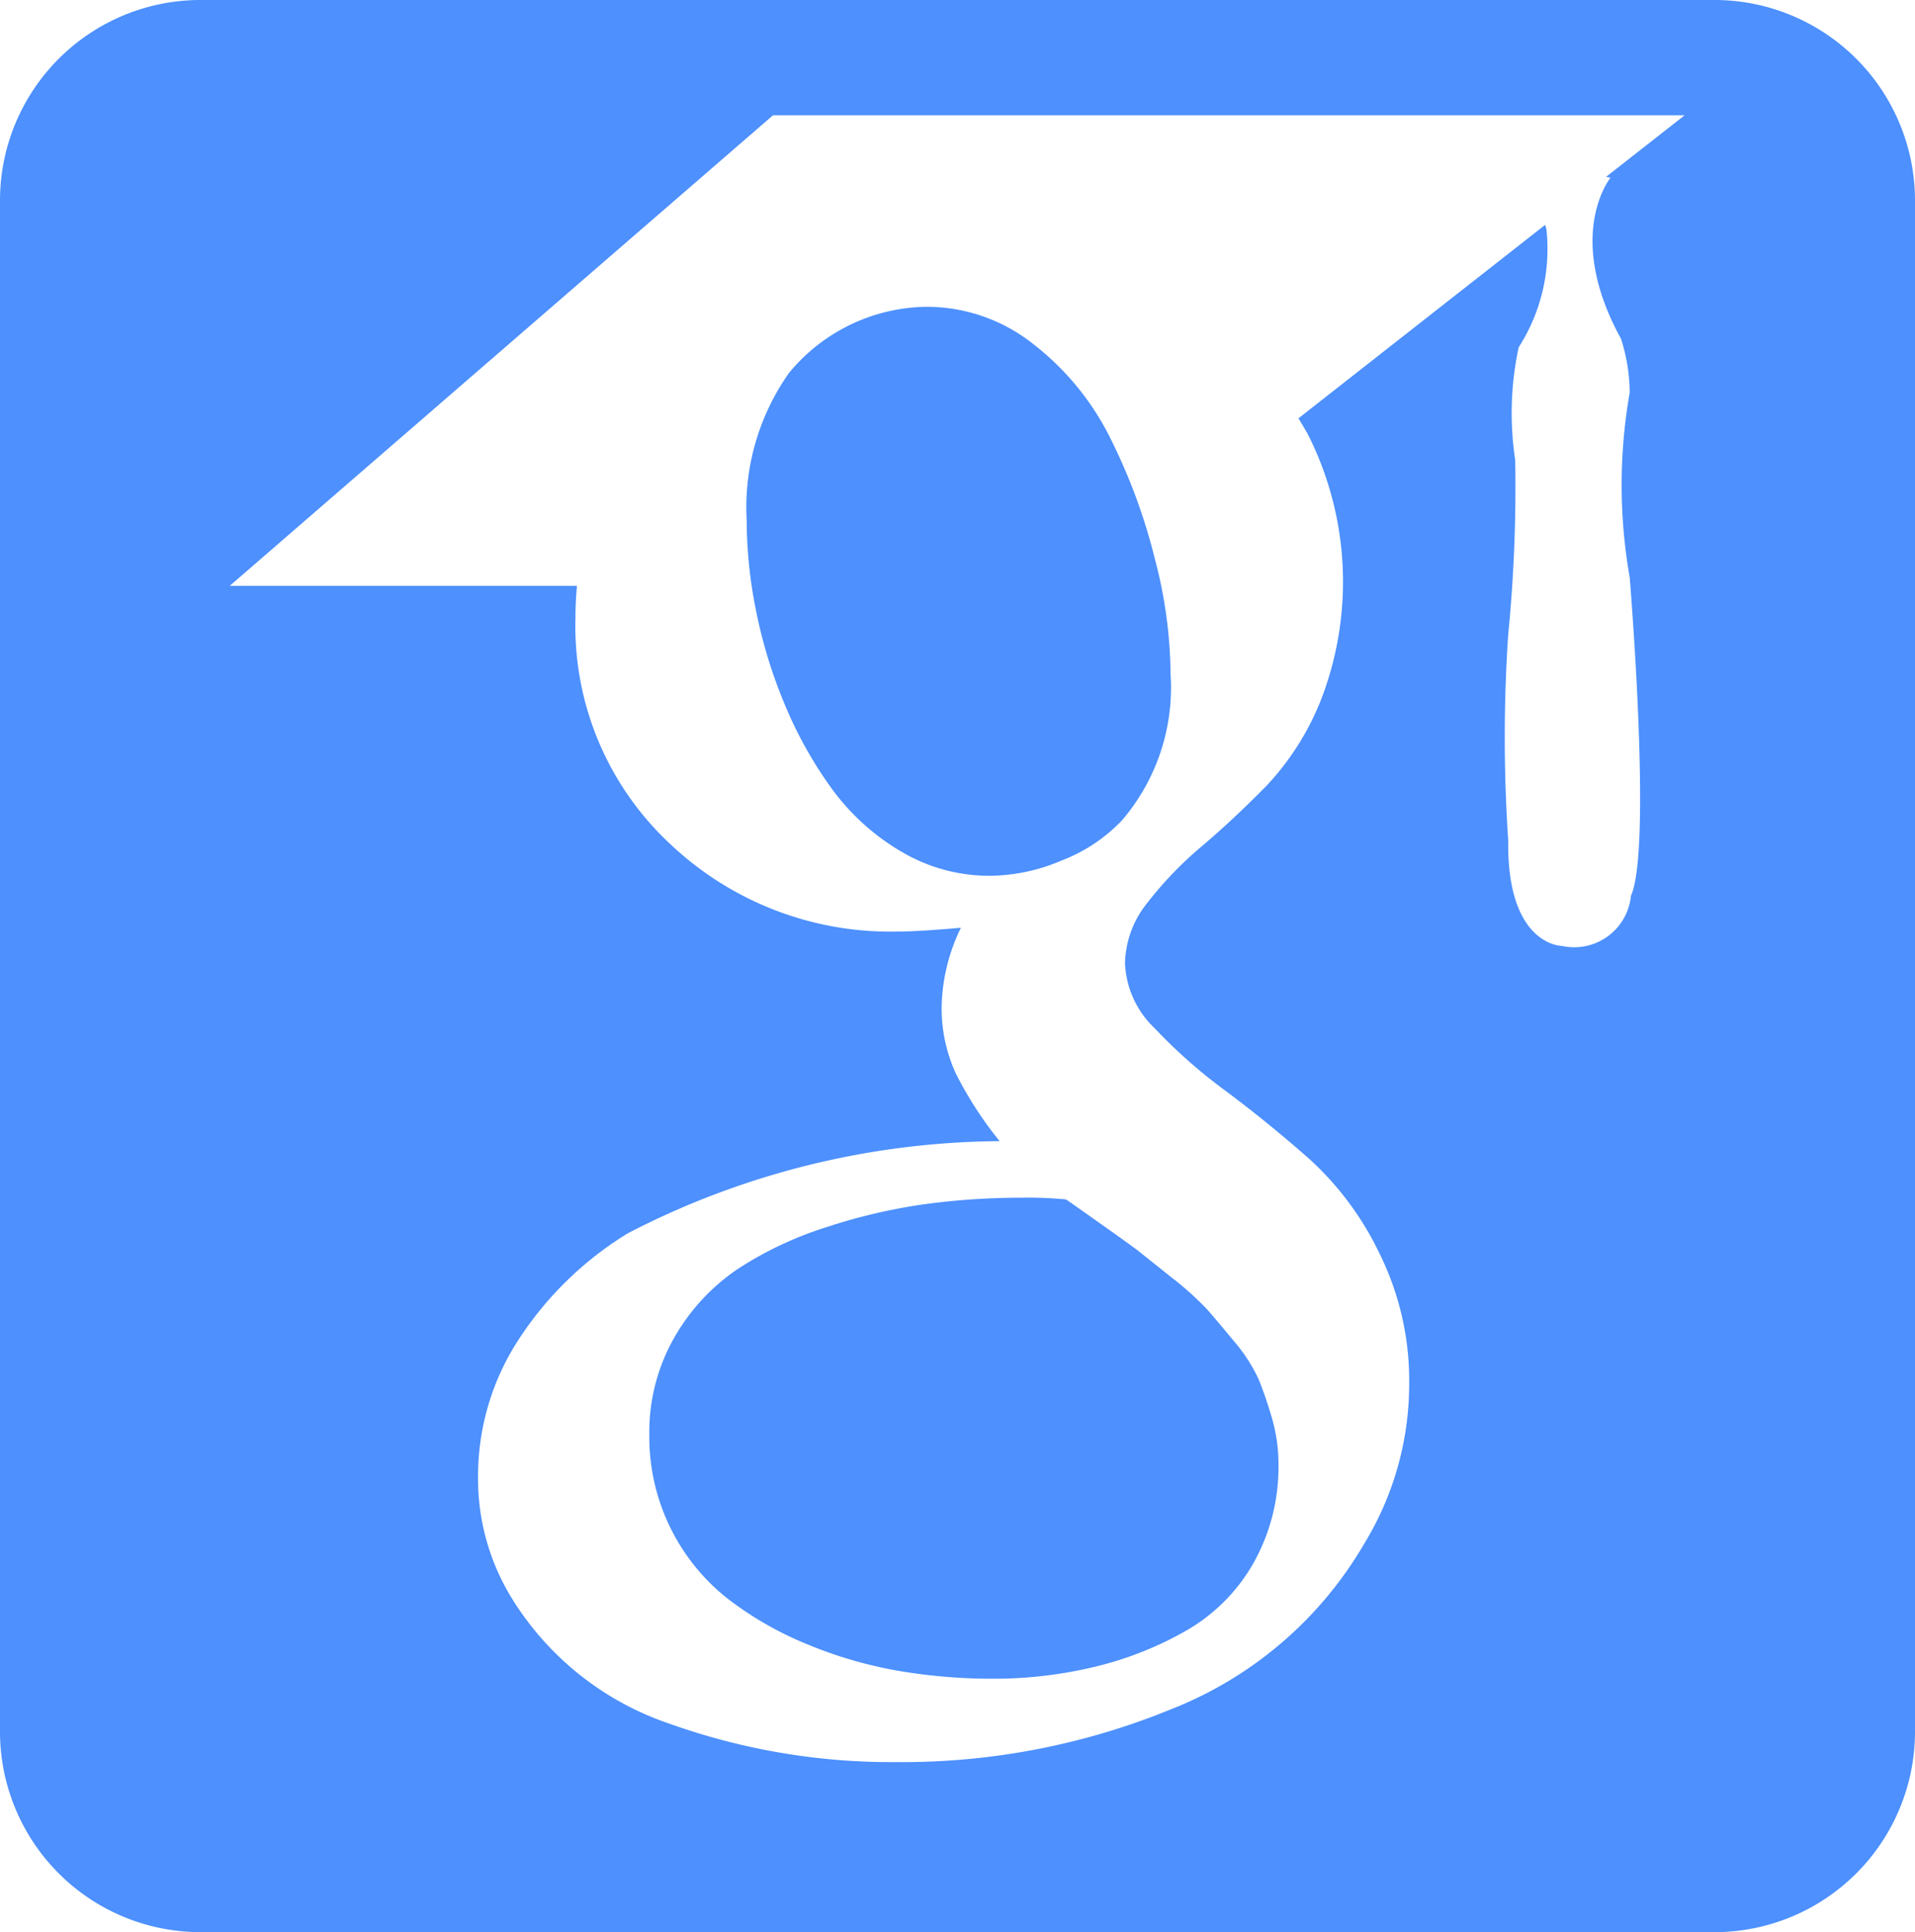 <svg id="google-scholar" xmlns="http://www.w3.org/2000/svg" width="34.013" height="34.314" viewBox="0 0 34.013 34.314">
  <defs>
    <style>
      .cls-1 {
        fill: #4d90fe;
      }
    </style>
  </defs>
  <path id="路径_85" data-name="路径 85" class="cls-1" d="M395.2,274.954a7.037,7.037,0,0,0-.8-.031,12.859,12.859,0,0,0-1.709.115,10.094,10.094,0,0,0-1.749.409,6.393,6.393,0,0,0-1.585.75,3.648,3.648,0,0,0-1.119,1.216,3.382,3.382,0,0,0-.44,1.723,3.654,3.654,0,0,0,1.381,2.9,6.039,6.039,0,0,0,1.421.817,7.6,7.6,0,0,0,1.634.475,9.9,9.9,0,0,0,1.66.138,7.651,7.651,0,0,0,1.82-.213,6.141,6.141,0,0,0,1.616-.639,3.211,3.211,0,0,0,1.194-1.194,3.476,3.476,0,0,0,.448-1.78,2.873,2.873,0,0,0-.115-.8,7.223,7.223,0,0,0-.235-.688,2.911,2.911,0,0,0-.439-.679c-.213-.258-.373-.448-.484-.573a5.638,5.638,0,0,0-.63-.564l-.595-.475c-.089-.067-.315-.231-.679-.488s-.564-.4-.595-.417Zm.8-13.492a4.829,4.829,0,0,0-1.372-1.691,3.047,3.047,0,0,0-1.914-.67,3.213,3.213,0,0,0-2.437,1.177,4.143,4.143,0,0,0-.75,2.615,8.233,8.233,0,0,0,.164,1.594,8.705,8.705,0,0,0,.515,1.683,7.275,7.275,0,0,0,.848,1.51,4.083,4.083,0,0,0,1.225,1.1,3.066,3.066,0,0,0,1.576.426,3.3,3.3,0,0,0,1.265-.271,2.931,2.931,0,0,0,1.07-.71,3.627,3.627,0,0,0,.866-2.6,8.232,8.232,0,0,0-.28-2.051A10.309,10.309,0,0,0,396,261.462Z" transform="translate(-376.265 -253.652)"/>
  <path id="路径_86" data-name="路径 86" class="cls-1" d="M158.461,136.4H131.552A3.562,3.562,0,0,0,128,139.952v27.211a3.562,3.562,0,0,0,3.552,3.552h26.909a3.562,3.562,0,0,0,3.552-3.552V139.952A3.562,3.562,0,0,0,158.461,136.4Zm-1.856,3.157s-.83,1.012.186,2.859a3.189,3.189,0,0,1,.155.955,9.489,9.489,0,0,0,0,3.285s.4,4.826.022,5.652a1.013,1.013,0,0,1-1.225.892s-.981,0-.955-1.874a27.255,27.255,0,0,1,0-3.658,26.8,26.8,0,0,0,.124-3.1,5.555,5.555,0,0,1,.062-2,3.233,3.233,0,0,0,.493-2.091l-.022-.084-4.382,3.436c.058.1.115.191.169.289a5.811,5.811,0,0,1,.222,4.733,4.811,4.811,0,0,1-.972,1.518c-.382.386-.759.741-1.137,1.061a6.558,6.558,0,0,0-.963,1,1.758,1.758,0,0,0-.4,1.079,1.682,1.682,0,0,0,.524,1.15,9.267,9.267,0,0,0,1.256,1.11q.733.546,1.478,1.2a5.439,5.439,0,0,1,1.265,1.7,5.087,5.087,0,0,1,.524,2.322,5.439,5.439,0,0,1-.8,2.828,6.882,6.882,0,0,1-3.423,2.935,12.606,12.606,0,0,1-4.879.941,11.708,11.708,0,0,1-4.027-.679,5.274,5.274,0,0,1-2.819-2.246,4.041,4.041,0,0,1-.59-2.14,4.436,4.436,0,0,1,.728-2.451,6.12,6.12,0,0,1,1.936-1.878,14.548,14.548,0,0,1,6.6-1.634,6.642,6.642,0,0,1-.777-1.2,2.766,2.766,0,0,1-.253-1.2,3.34,3.34,0,0,1,.342-1.39c-.5.044-.87.067-1.11.067a5.686,5.686,0,0,1-4.076-1.576,5.282,5.282,0,0,1-1.66-4c0-.191.009-.377.027-.564h-6.167l9.648-8.356h16.192l-1.394,1.092Z" transform="translate(-128 -136.4)"/>
</svg>
